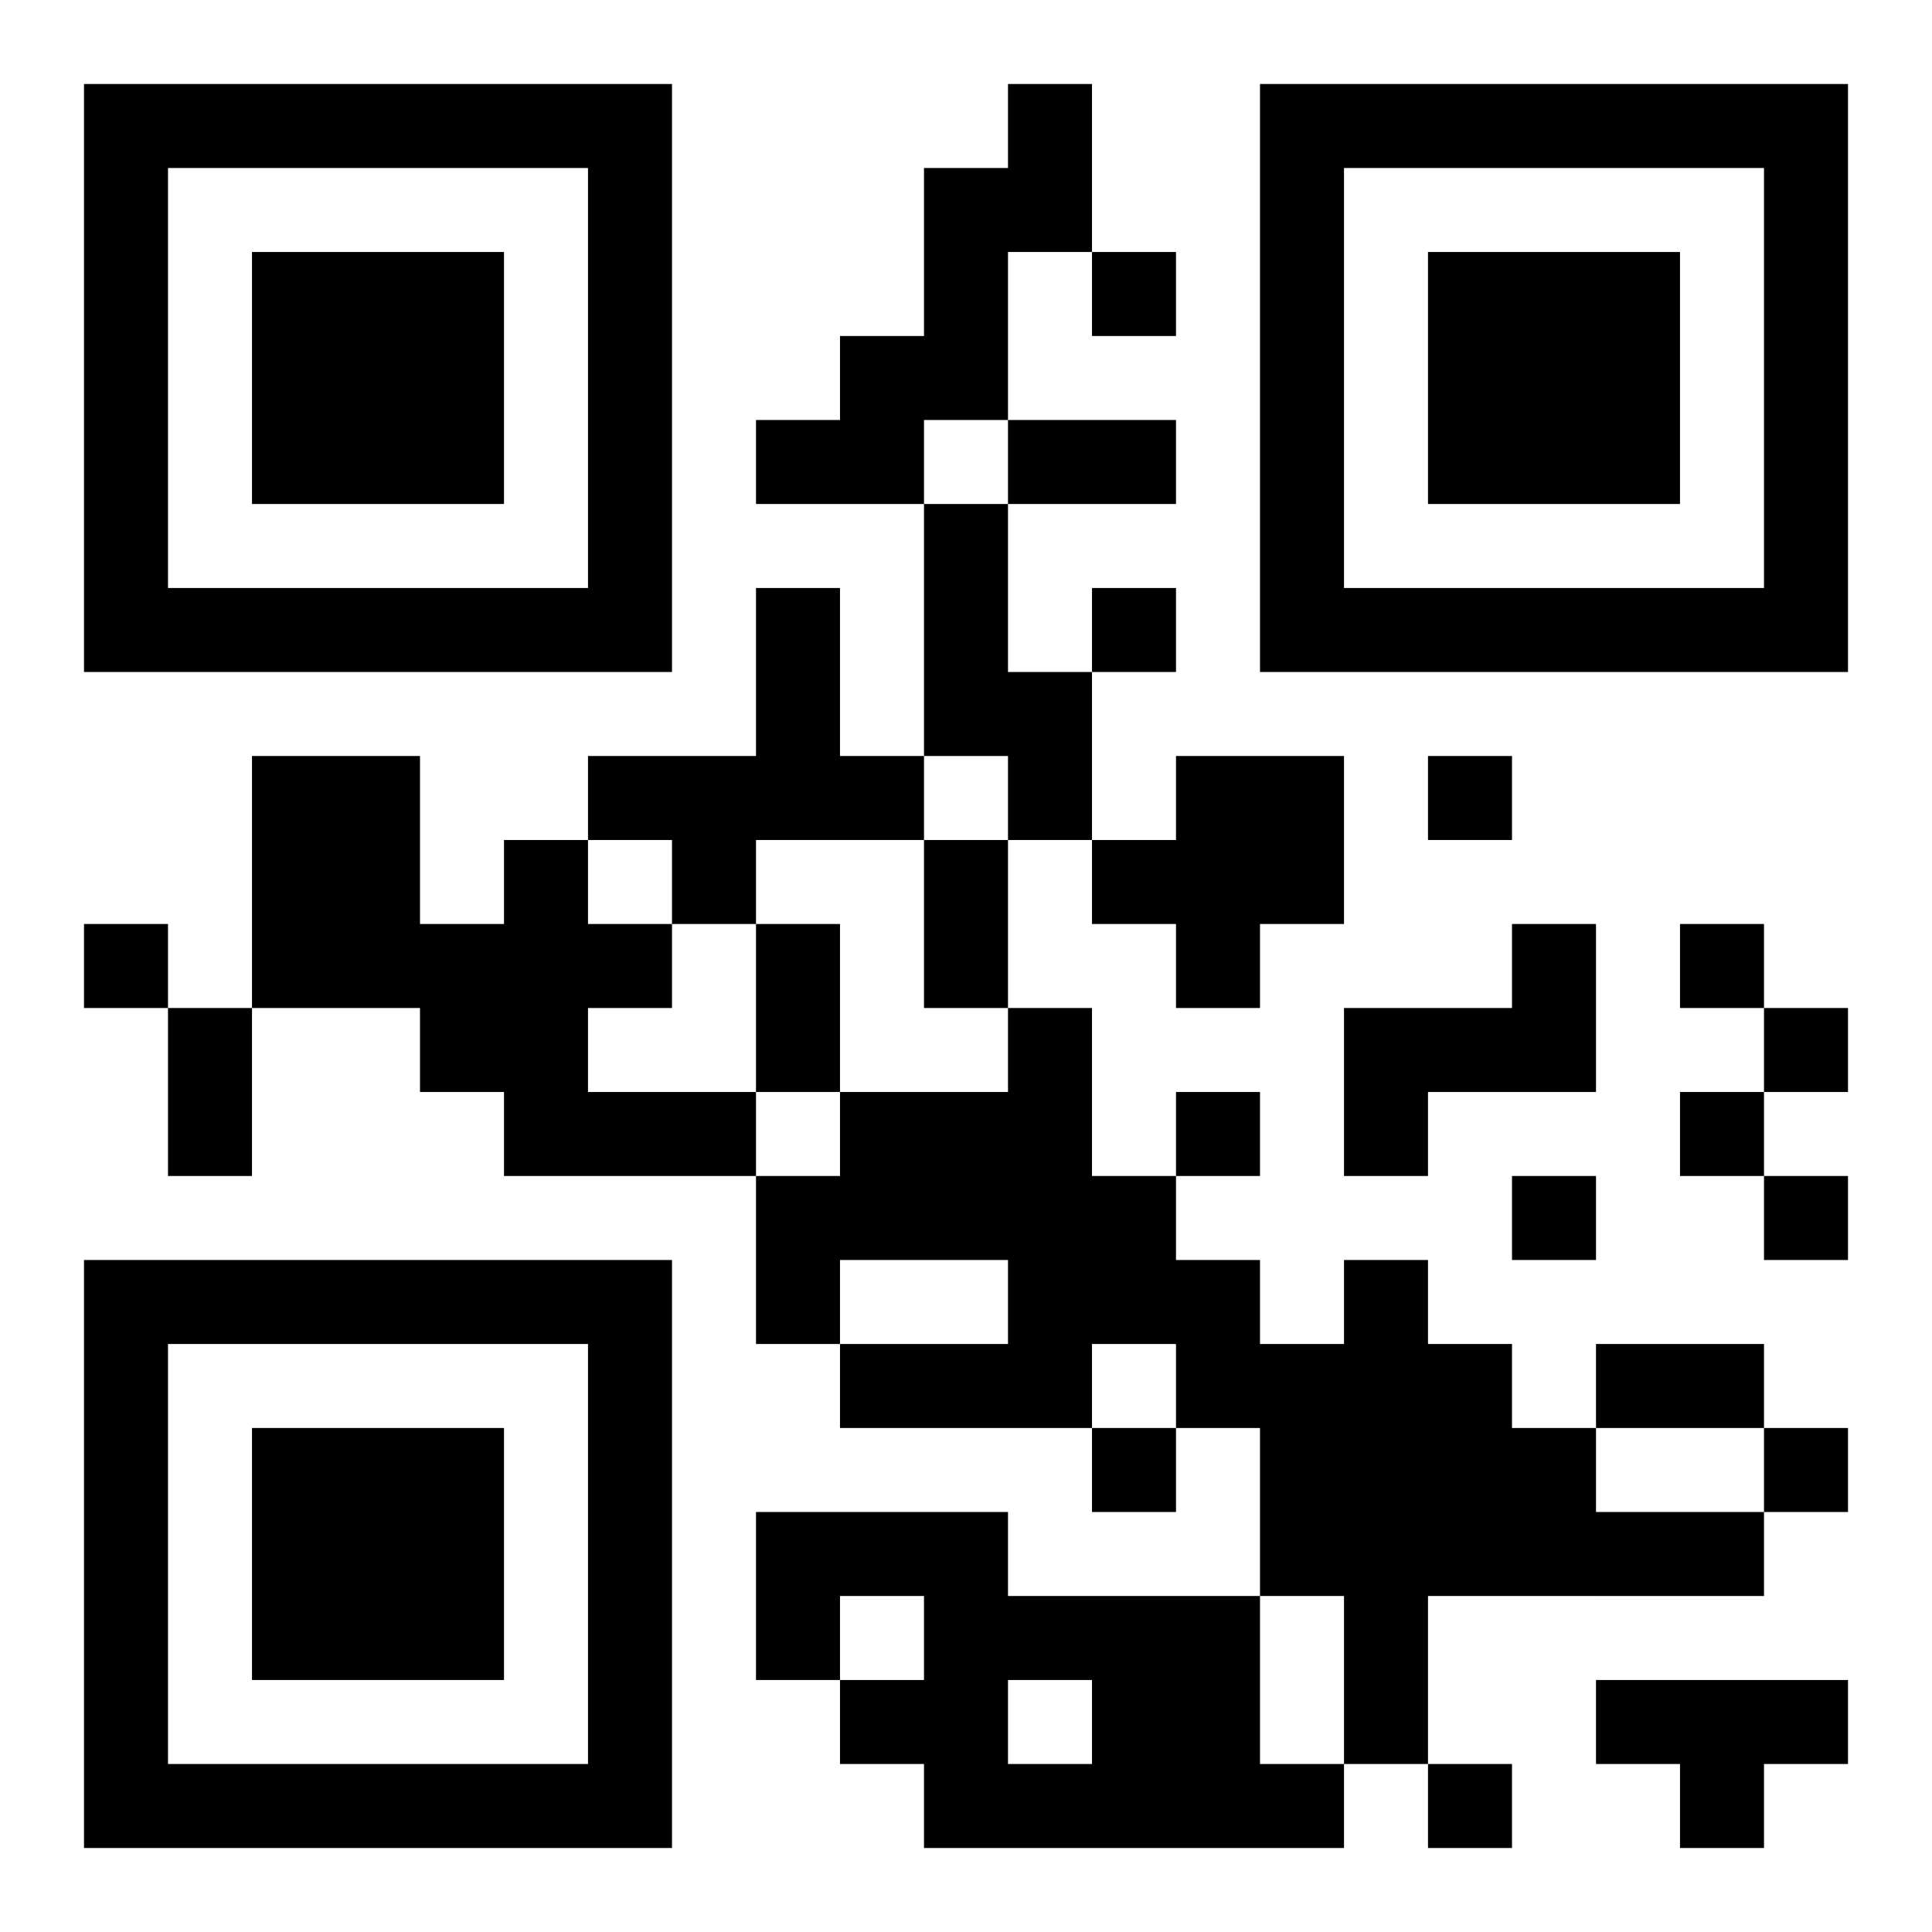 <?xml version="1.0" encoding="UTF-8"?>
<!DOCTYPE svg PUBLIC "-//W3C//DTD SVG 1.1//EN" "http://www.w3.org/Graphics/SVG/1.1/DTD/svg11.dtd">
<svg xmlns="http://www.w3.org/2000/svg" version="1.1" viewBox="0 0 23 23" stroke="none">
	<rect width="100%" height="100%" fill="#ffffff"/>
	<path d="M1,1h7v1h-7z M12,1h1v2h-1z M15,1h7v1h-7z M1,2h1v6h-1z M7,2h1v6h-1z M11,2h1v3h-1z M15,2h1v6h-1z M21,2h1v6h-1z M3,3h3v3h-3z M13,3h1v1h-1z M17,3h3v3h-3z M10,4h1v2h-1z M9,5h1v1h-1z M12,5h2v1h-2z M11,6h1v3h-1z M2,7h5v1h-5z M9,7h1v3h-1z M13,7h1v1h-1z M16,7h5v1h-5z M12,8h1v2h-1z M3,9h2v3h-2z M7,9h2v1h-2z M10,9h1v1h-1z M14,9h2v2h-2z M17,9h1v1h-1z M6,10h1v4h-1z M8,10h1v1h-1z M11,10h1v2h-1z M13,10h1v1h-1z M1,11h1v1h-1z M5,11h1v2h-1z M7,11h1v1h-1z M9,11h1v2h-1z M14,11h1v1h-1z M18,11h1v2h-1z M20,11h1v1h-1z M2,12h1v2h-1z M12,12h1v5h-1z M16,12h2v1h-2z M21,12h1v1h-1z M7,13h2v1h-2z M10,13h2v2h-2z M14,13h1v1h-1z M16,13h1v1h-1z M20,13h1v1h-1z M9,14h1v2h-1z M13,14h1v2h-1z M18,14h1v1h-1z M21,14h1v1h-1z M1,15h7v1h-7z M14,15h1v2h-1z M16,15h1v6h-1z M1,16h1v6h-1z M7,16h1v6h-1z M10,16h2v1h-2z M15,16h1v3h-1z M17,16h1v3h-1z M19,16h2v1h-2z M3,17h3v3h-3z M13,17h1v1h-1z M18,17h1v2h-1z M21,17h1v1h-1z M9,18h3v1h-3z M19,18h2v1h-2z M9,19h1v1h-1z M11,19h4v1h-4z M10,20h2v1h-2z M13,20h2v2h-2z M19,20h3v1h-3z M2,21h5v1h-5z M11,21h2v1h-2z M15,21h1v1h-1z M17,21h1v1h-1z M20,21h1v1h-1z" fill="#000000"/>
</svg>
